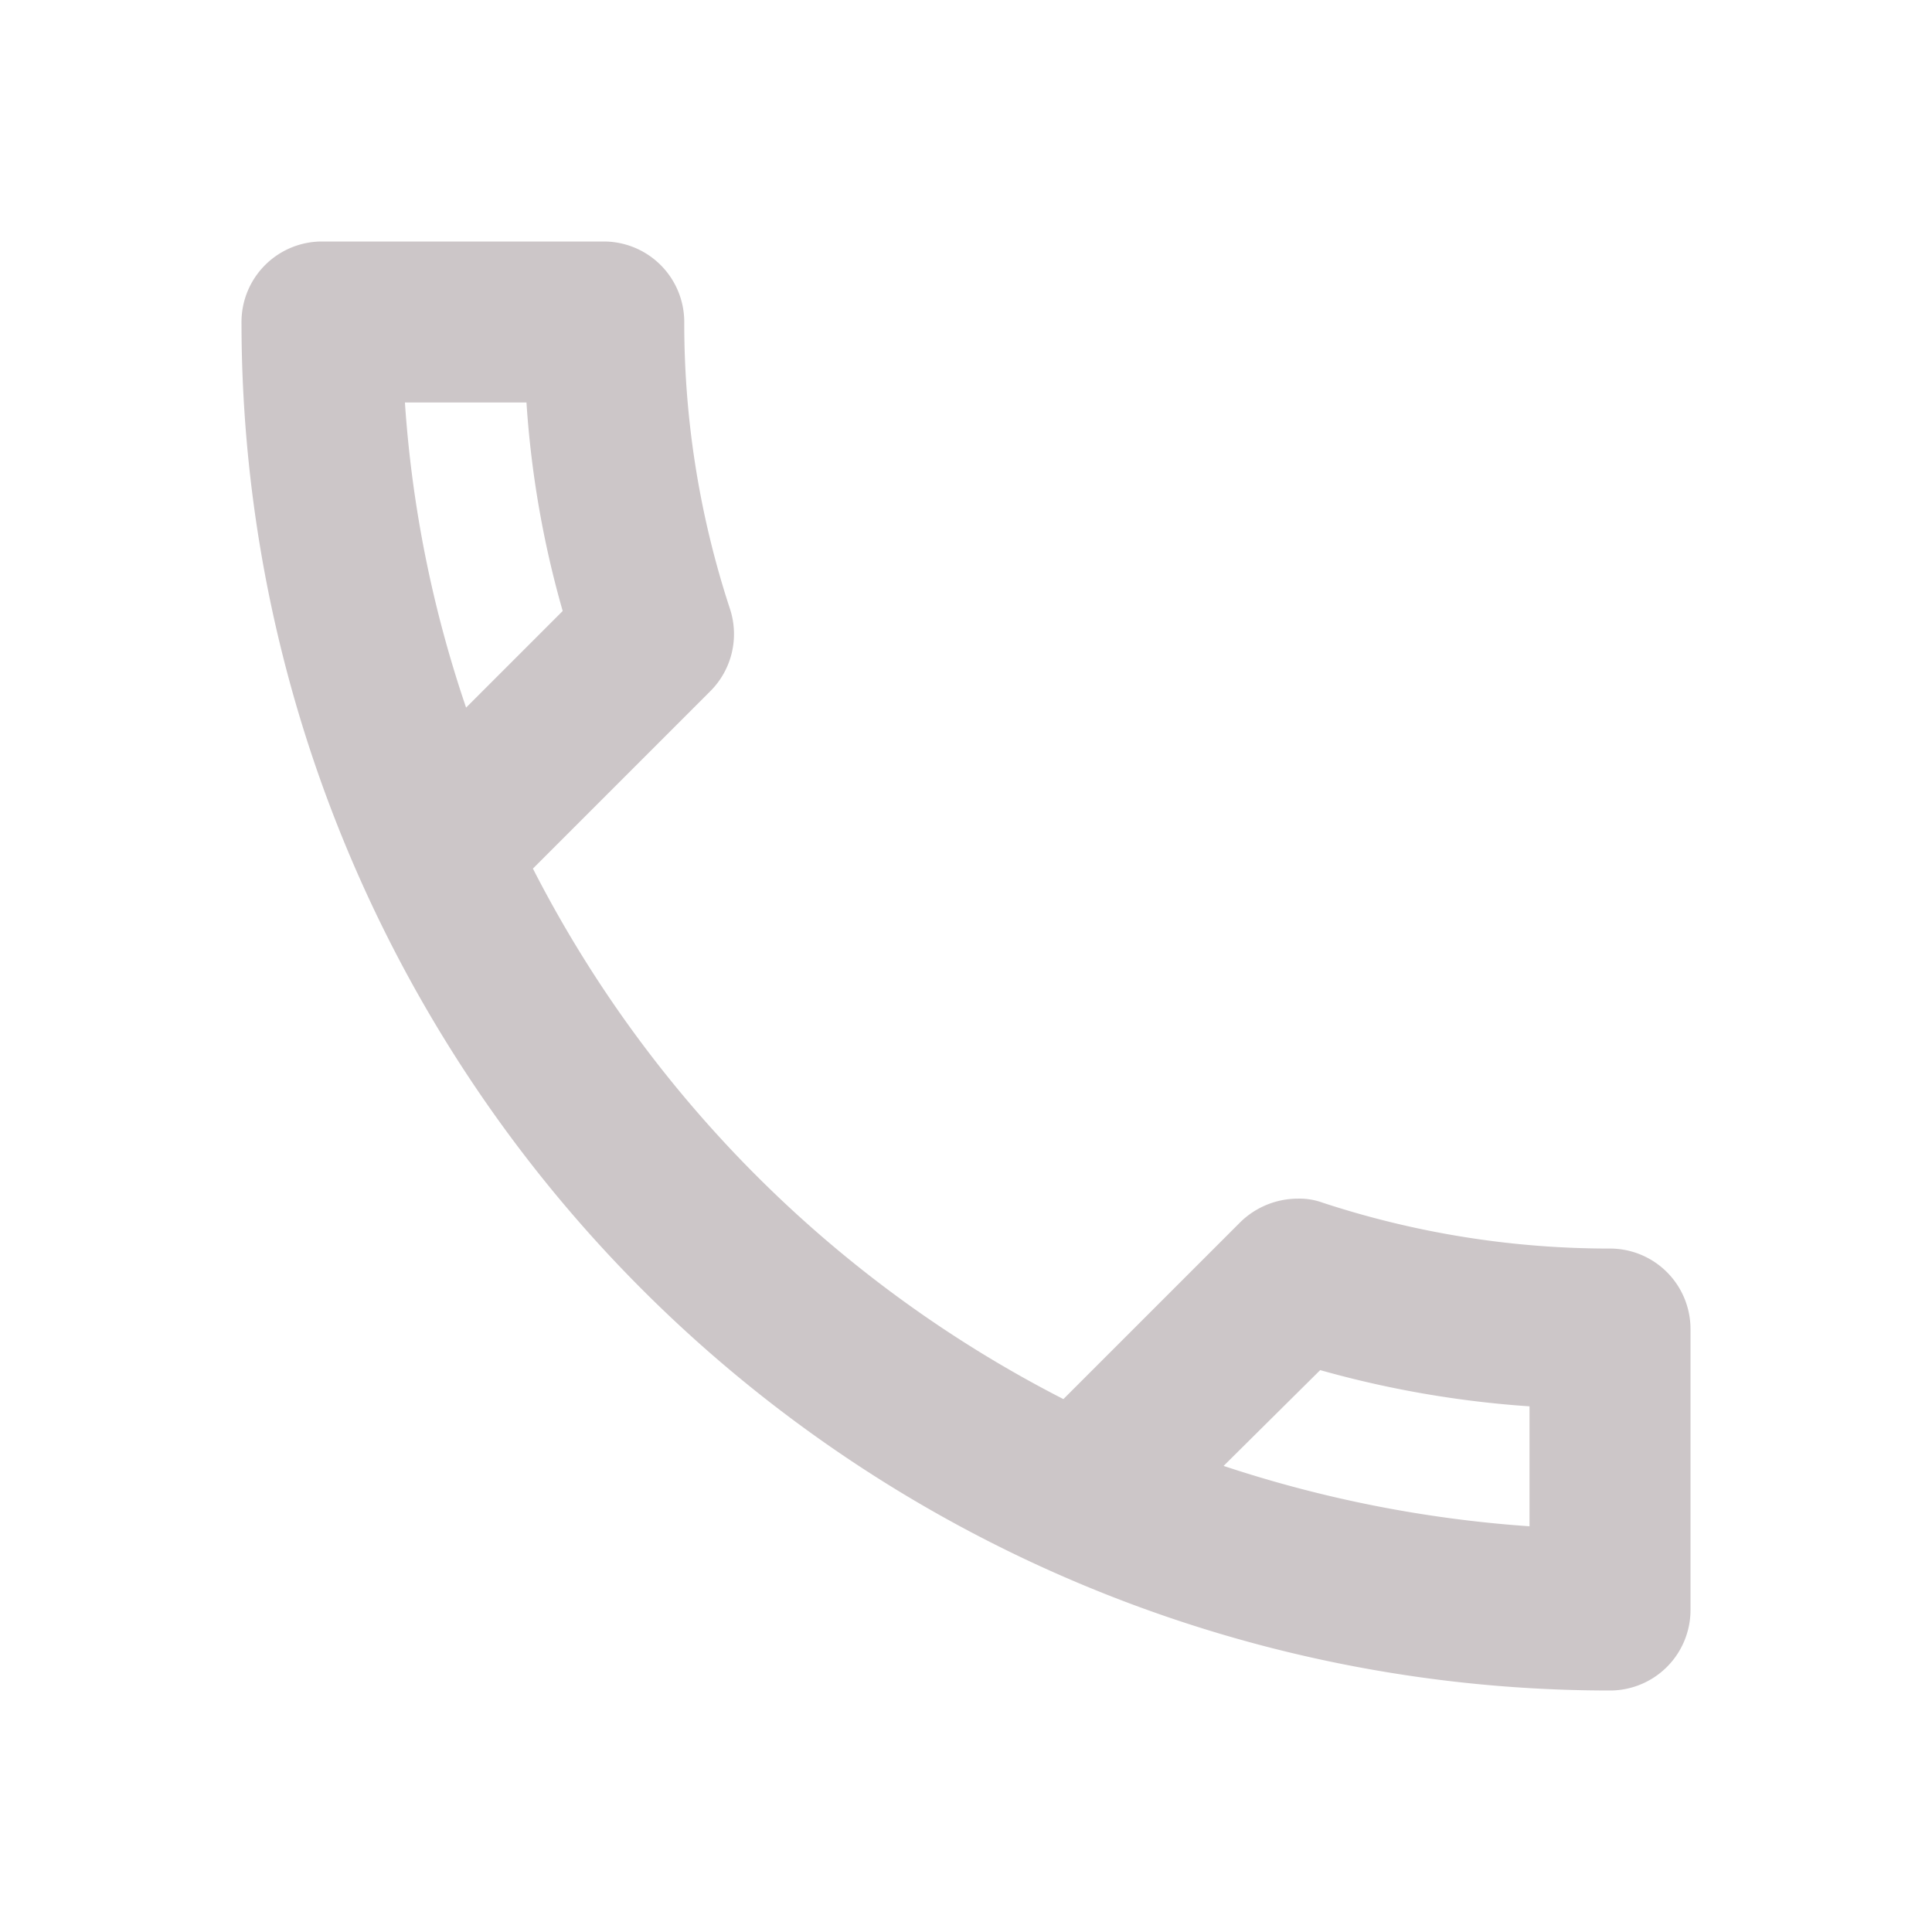 <svg xmlns="http://www.w3.org/2000/svg" viewBox="0 0 36 36">
    <defs>
        <style>.pha {
            fill: none;
            }
            .phb {
            fill: #ccc6c8;
            }
        </style>
    </defs>
    <path class="pha" d="M0,0H36V36H0Z"/>
    <g transform="translate(4.5 4.5)">
        <path class="phb"
              d="M8.31,6a18.469,18.469,0,0,0,.675,3.885l-1.8,1.8A22.238,22.238,0,0,1,6.045,6H8.31M23.1,24.03a19.129,19.129,0,0,0,3.9.675V26.94a23.14,23.14,0,0,1-5.7-1.125l1.8-1.785M9.75,3H4.5A1.5,1.5,0,0,0,3,4.5,25.5,25.5,0,0,0,28.5,30,1.5,1.5,0,0,0,30,28.5V23.265a1.5,1.5,0,0,0-1.5-1.5,17.11,17.11,0,0,1-5.355-.855,1.259,1.259,0,0,0-.465-.075,1.537,1.537,0,0,0-1.065.435l-3.3,3.3A22.723,22.723,0,0,1,8.43,14.685l3.3-3.3a1.505,1.505,0,0,0,.375-1.53A17.041,17.041,0,0,1,11.25,4.5,1.5,1.5,0,0,0,9.75,3Z"
              transform="translate(-3 -3)"/>
    </g>
</svg>